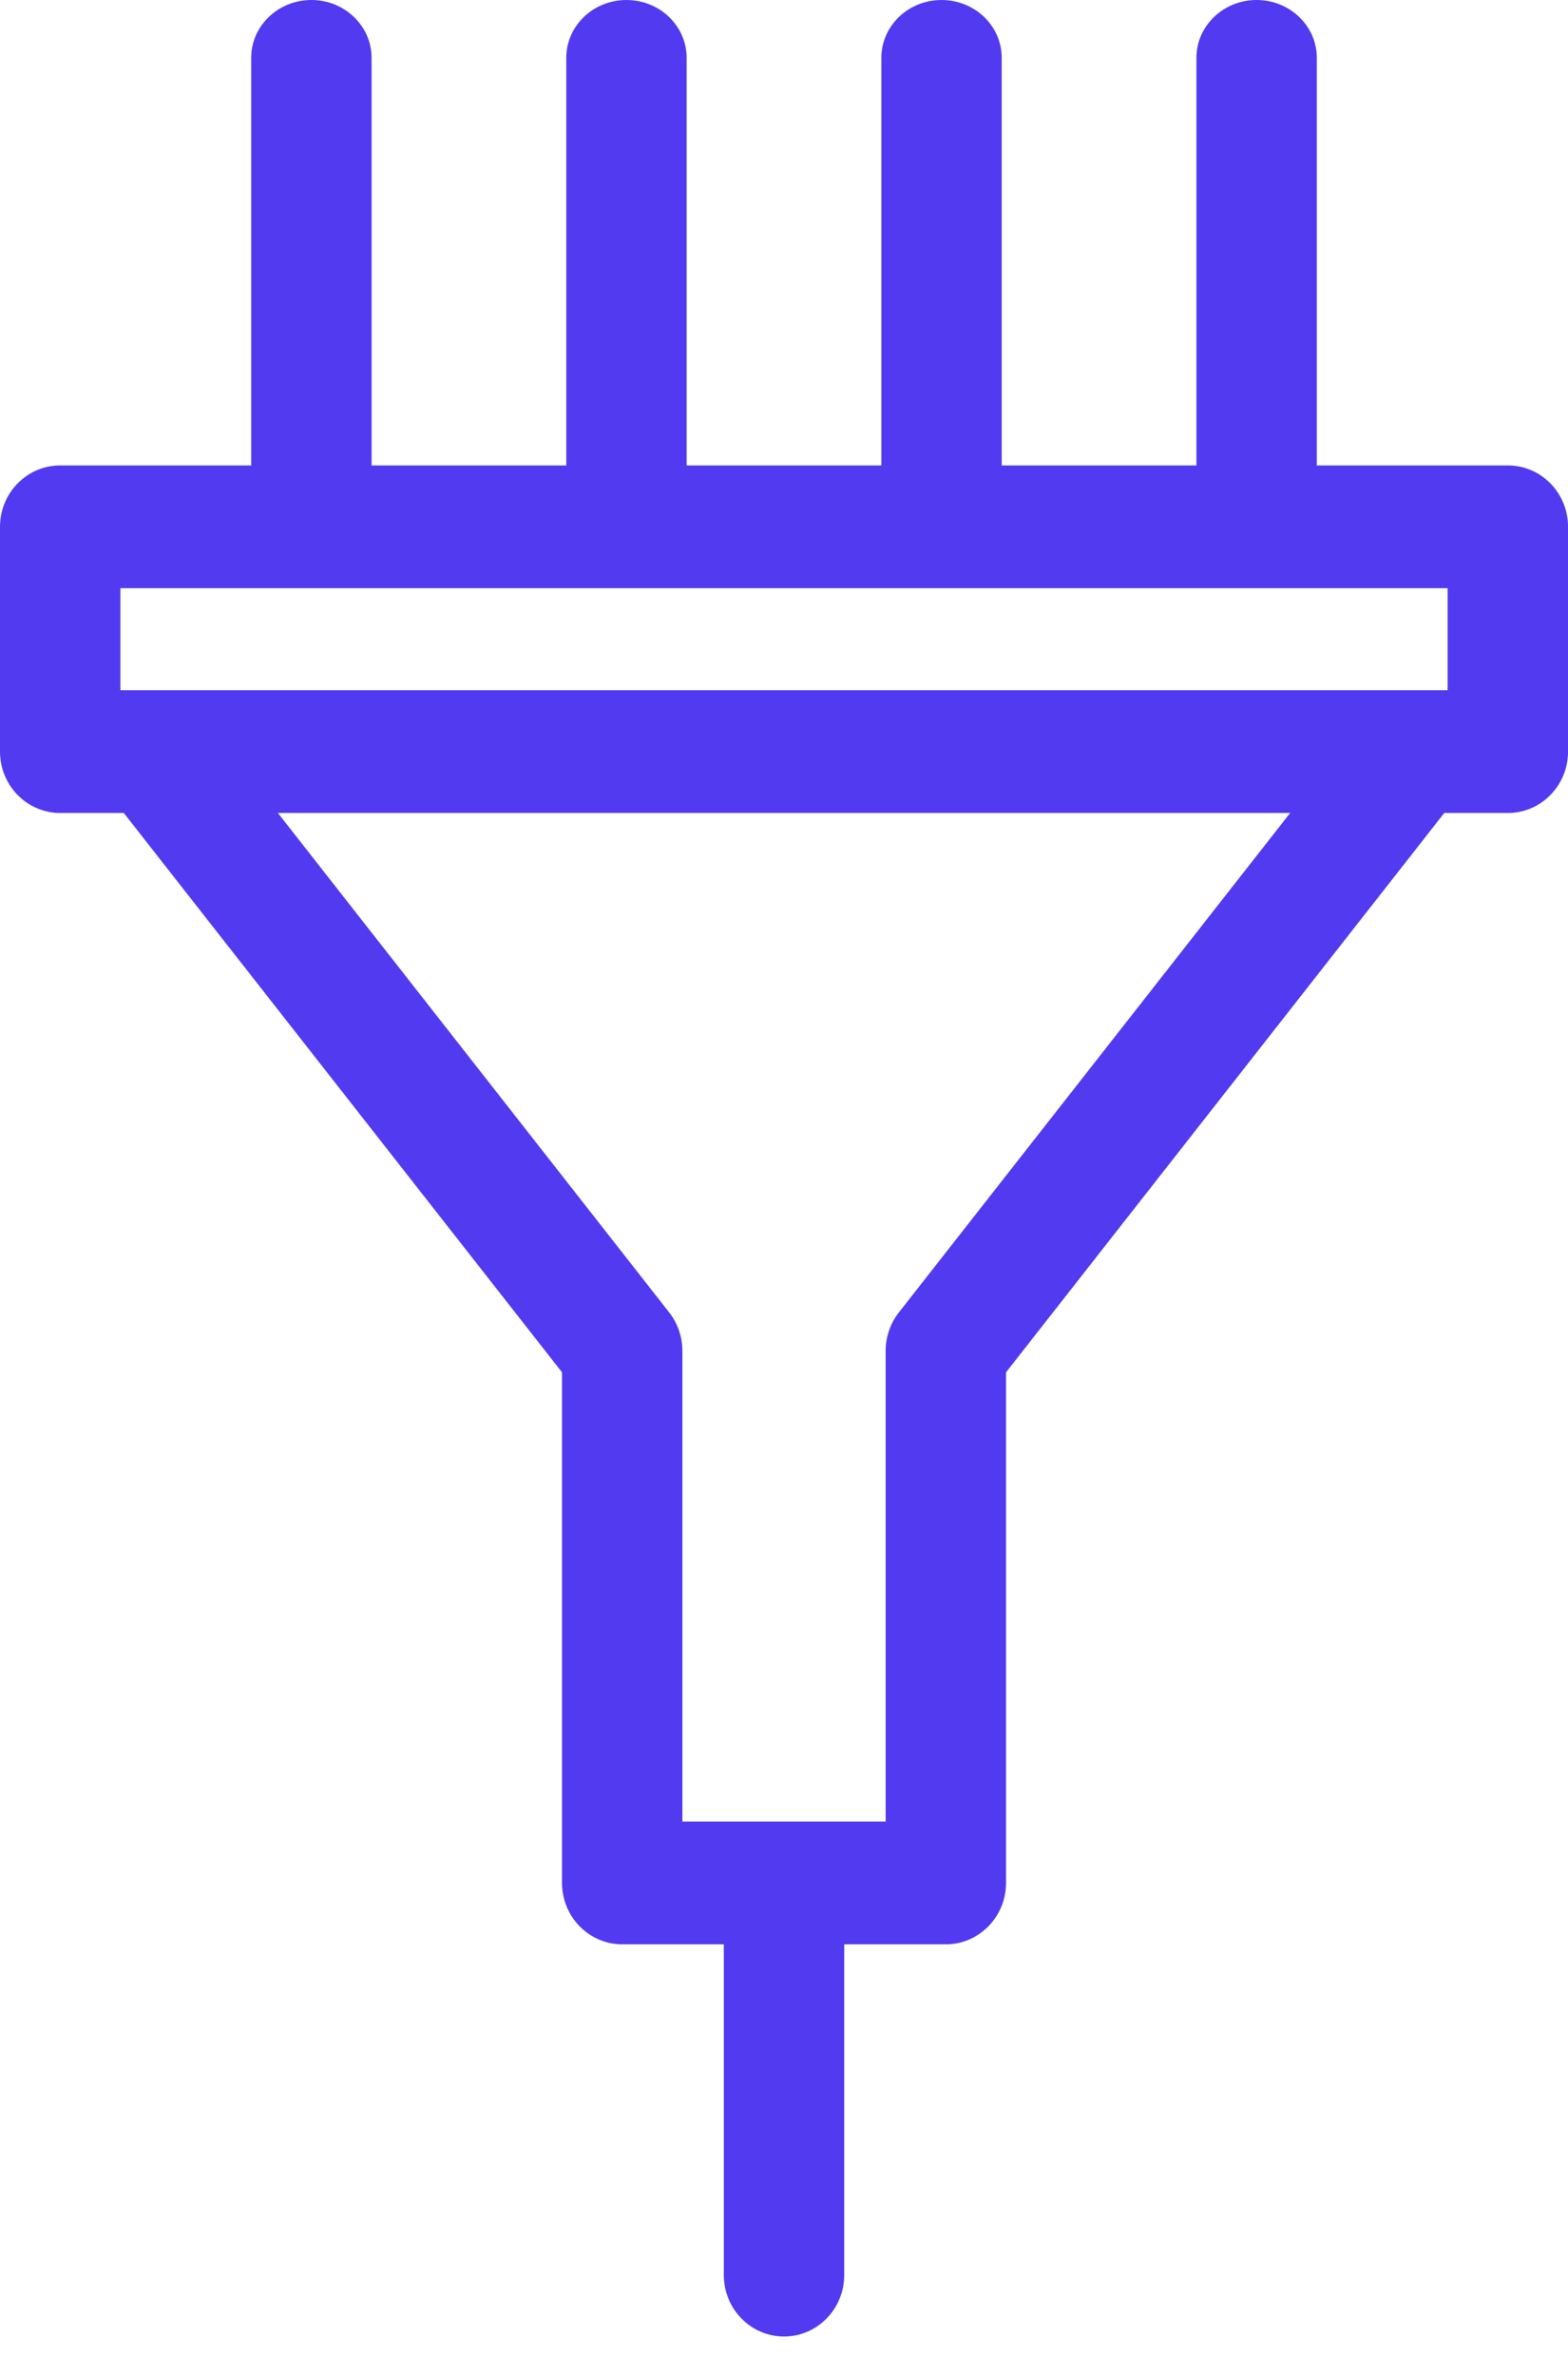 <svg xmlns="http://www.w3.org/2000/svg" width="35" height="53" viewBox="0 0 35 53" fill="none"><g clip-path="url(#clip0_762_13201)"><path d="M33.657 10.383H29.393V1.29C29.393 0.578 28.791 0 28.049 0C27.308 0 26.706 0.577 26.706 1.29V10.383H22.36V1.29C22.36 0.578 21.758 0 21.017 0C20.275 0 19.673 0.577 19.673 1.29V10.383H15.327V1.29C15.327 0.578 14.725 0 13.983 0C13.242 0 12.64 0.577 12.64 1.29V10.383H8.294V1.29C8.294 0.578 7.692 0 6.951 0C6.209 0 5.607 0.577 5.607 1.29V10.383H1.343C0.602 10.383 0 10.996 0 11.752V16.766C0 17.522 0.602 18.136 1.343 18.136H2.763L12.545 30.614V42.004C12.545 42.76 13.147 43.374 13.889 43.374H16.157V50.753C16.157 51.509 16.759 52.123 17.5 52.123C18.242 52.123 18.844 51.509 18.844 50.753V43.374H21.112C21.854 43.374 22.456 42.76 22.456 42.004V30.614L32.238 18.136H33.657C34.399 18.136 35.001 17.522 35.001 16.766V11.752C35.001 10.996 34.399 10.383 33.657 10.383H33.657ZM2.687 13.122H32.313V15.397H2.687V13.122ZM20.063 29.279C19.873 29.522 19.769 29.823 19.769 30.135V40.635H15.232V30.135C15.232 29.824 15.128 29.522 14.938 29.279L6.203 18.136H28.798L20.063 29.279Z" fill="#523AF1"></path></g><defs><clipPath id="clip0_762_13201"><rect width="35" height="52.124" fill="white"></rect></clipPath></defs></svg>